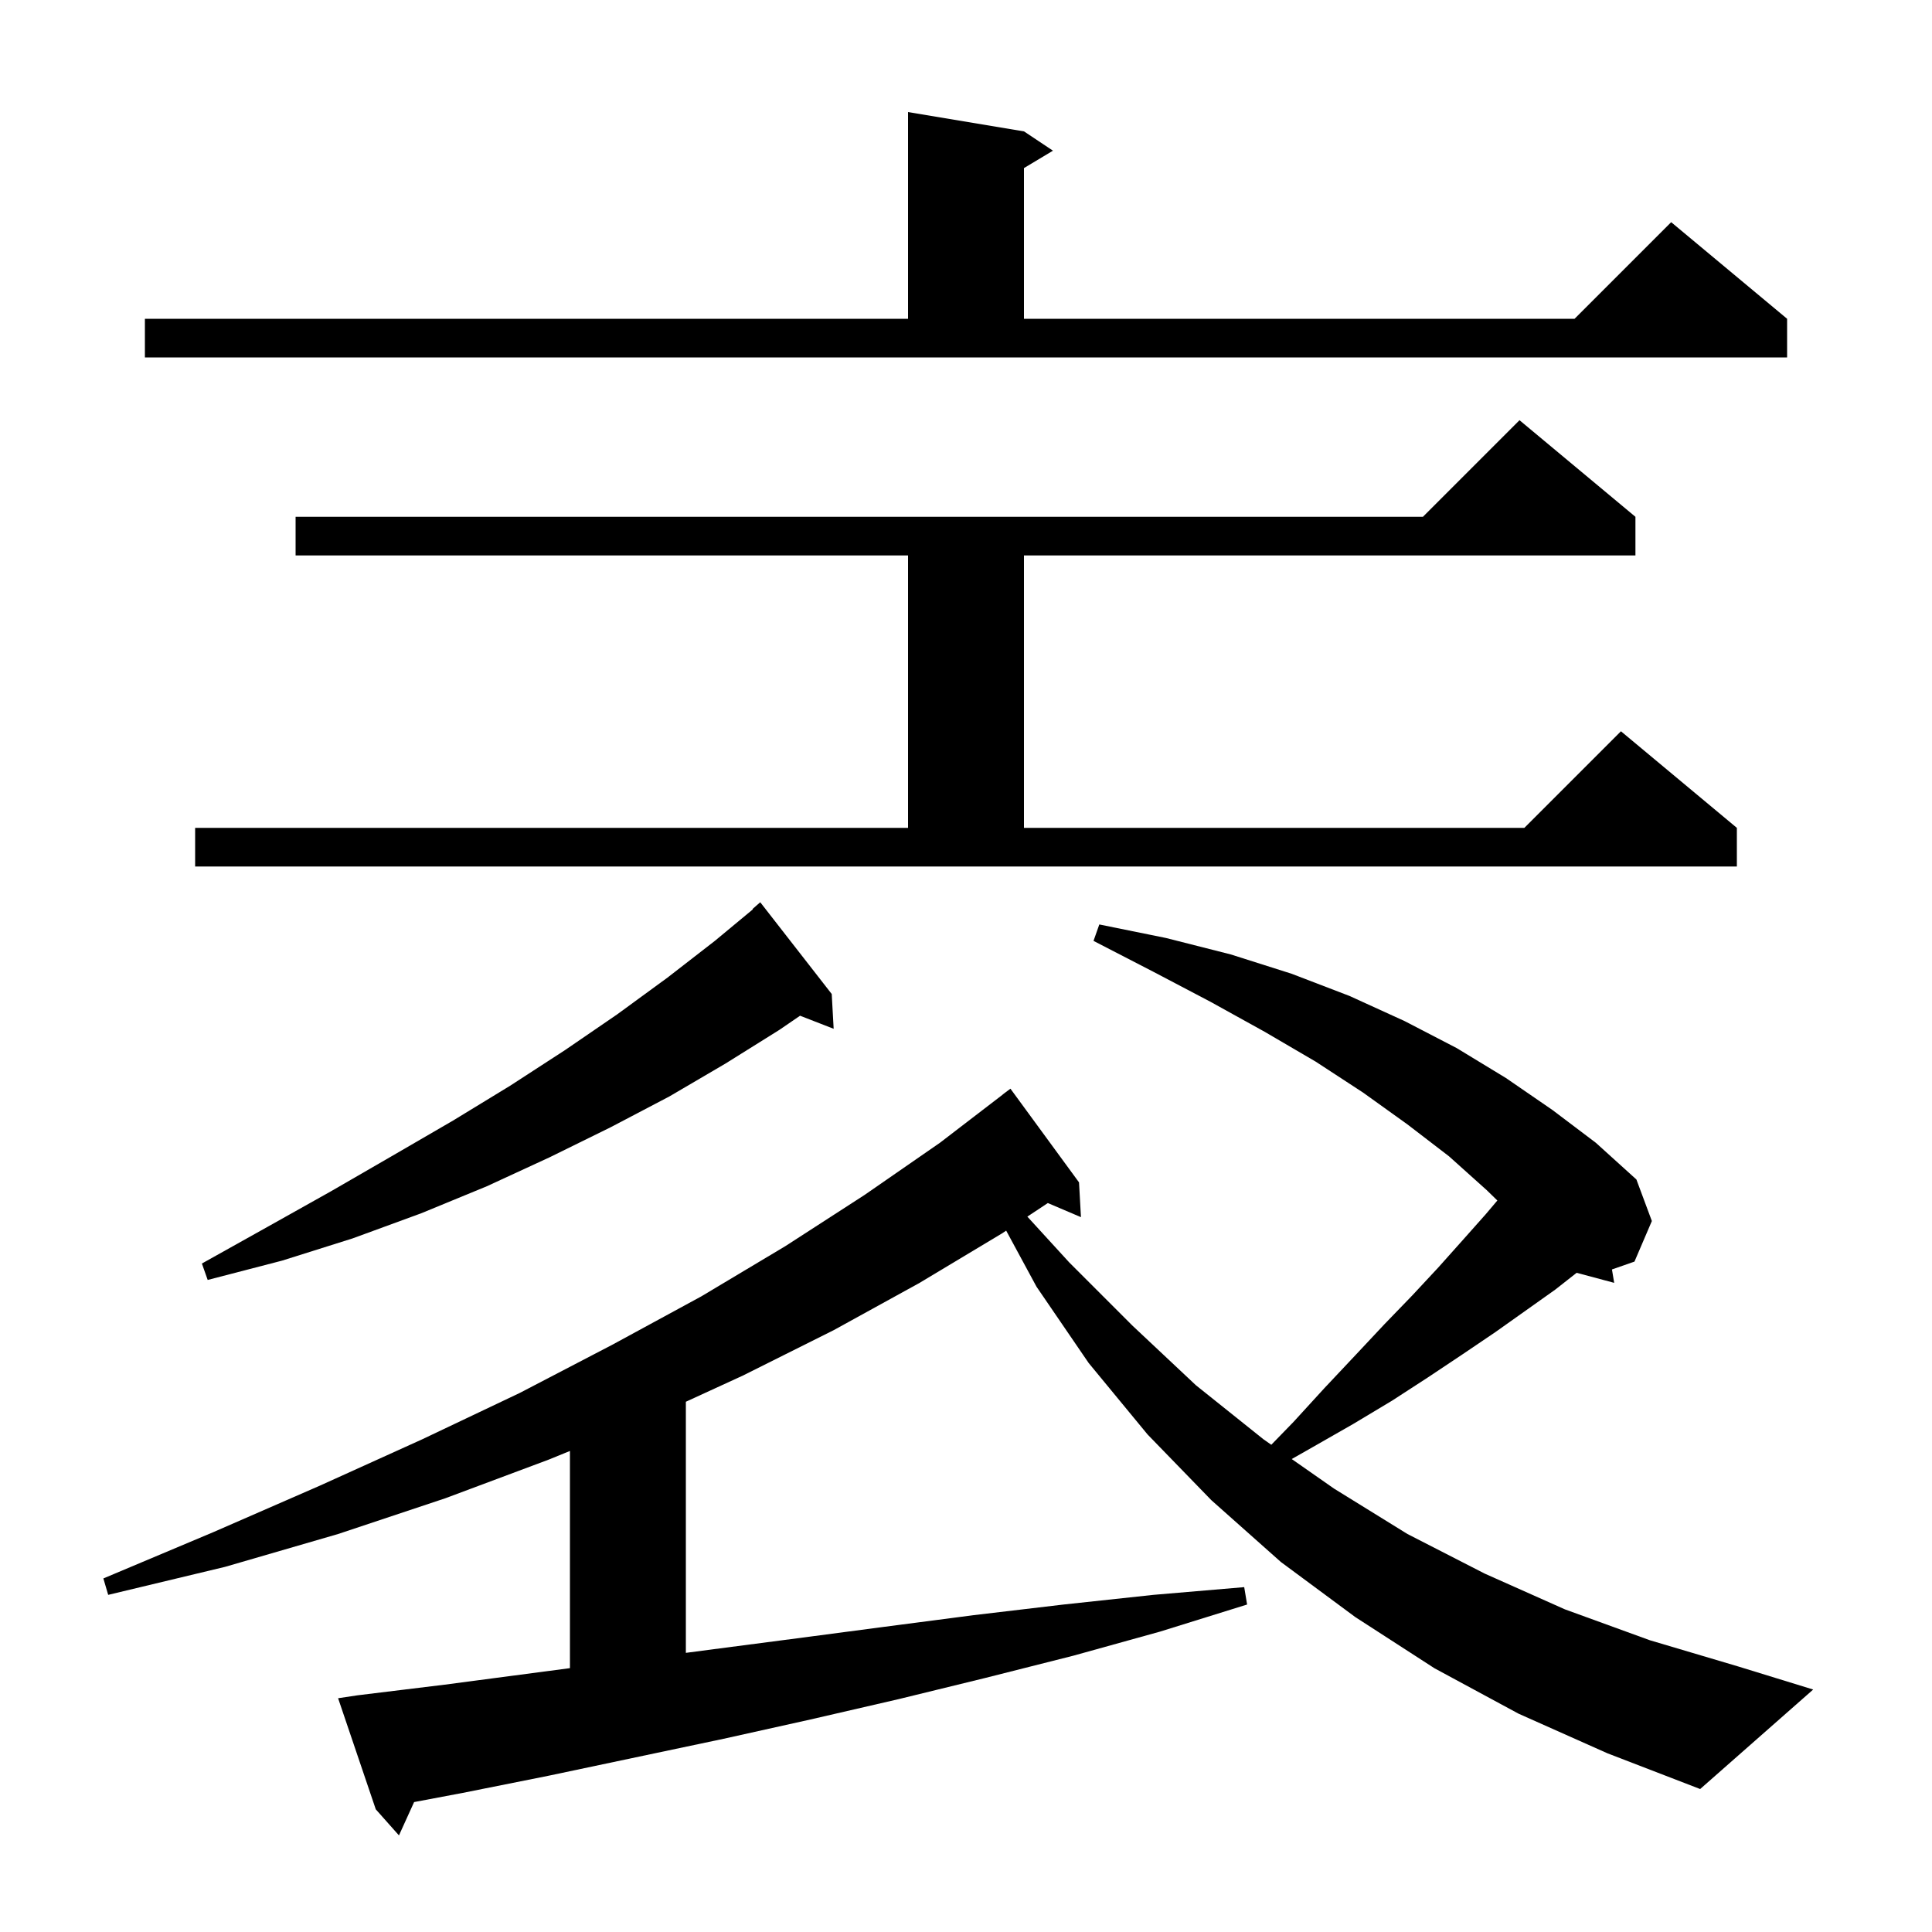 <svg xmlns="http://www.w3.org/2000/svg" xmlns:xlink="http://www.w3.org/1999/xlink" version="1.1" baseProfile="full" viewBox="0 0 200 200" width="200" height="200"><g fill="currentColor"><path d="M 157.2 177.4 L 148.5 172.7 L 140.3 167.4 L 132.6 161.7 L 125.4 155.3 L 118.8 148.5 L 112.7 141.1 L 107.3 133.2 L 104.159 127.396 L 103.7 127.7 L 95.2 132.8 L 86.3 137.7 L 76.9 142.4 L 71.0 145.109 L 71.0 171.103 L 73.3 170.8 L 82.5 169.6 L 91.6 168.4 L 100.8 167.2 L 110.1 166.1 L 119.4 165.1 L 128.8 164.3 L 129.1 166.1 L 120.1 168.9 L 111.1 171.4 L 102.0 173.7 L 93.0 175.9 L 83.9 178.0 L 74.9 180.0 L 56.9 183.8 L 47.9 185.6 L 42.868 186.55 L 41.3 190.0 L 38.9 187.3 L 35.0 175.8 L 37.0 175.5 L 46.0 174.4 L 59.0 172.686 L 59.0 150.203 L 56.8 151.1 L 46.1 155.1 L 35.0 158.8 L 23.3 162.2 L 11.2 165.1 L 10.7 163.4 L 22.1 158.6 L 33.1 153.8 L 43.7 149.0 L 53.8 144.2 L 63.4 139.2 L 72.6 134.2 L 81.3 129.0 L 89.5 123.7 L 97.3 118.3 L 103.807 113.308 L 103.8 113.3 L 104.6 112.7 L 111.7 122.4 L 111.9 126.0 L 108.471 124.539 L 106.351 125.944 L 110.7 130.7 L 117.2 137.2 L 123.8 143.4 L 130.8 149.0 L 131.604 149.562 L 133.9 147.2 L 137.1 143.7 L 140.3 140.3 L 143.3 137.1 L 146.2 134.1 L 148.9 131.2 L 151.4 128.4 L 153.8 125.7 L 155.006 124.275 L 153.9 123.2 L 150.0 119.7 L 145.7 116.4 L 141.1 113.1 L 136.2 109.9 L 130.9 106.8 L 125.3 103.7 L 119.4 100.6 L 113.2 97.4 L 113.8 95.7 L 120.7 97.1 L 127.4 98.8 L 133.7 100.8 L 139.7 103.1 L 145.4 105.7 L 150.8 108.5 L 155.9 111.6 L 160.7 114.9 L 165.2 118.3 L 169.4 122.1 L 171.0 126.4 L 169.2 130.6 L 166.869 131.413 L 167.1 132.8 L 163.215 131.759 L 161.0 133.5 L 154.8 137.9 L 151.4 140.2 L 147.8 142.6 L 144.1 145.0 L 140.1 147.4 L 135.9 149.8 L 133.719 151.039 L 138.1 154.1 L 145.7 158.8 L 153.7 162.9 L 162.0 166.6 L 170.8 169.8 L 179.9 172.5 L 187.7 174.9 L 176.0 185.2 L 166.4 181.5 Z M 86.1 102.9 L 86.3 106.5 L 82.821 105.147 L 80.7 106.6 L 75.1 110.1 L 69.3 113.5 L 63.2 116.7 L 56.9 119.8 L 50.4 122.8 L 43.6 125.6 L 36.5 128.2 L 29.2 130.5 L 21.5 132.5 L 20.9 130.8 L 27.7 127.0 L 34.3 123.3 L 40.7 119.6 L 46.9 116.0 L 52.8 112.4 L 58.5 108.7 L 63.9 105.0 L 69.1 101.2 L 74.0 97.4 L 77.934 94.136 L 77.9 94.1 L 78.7 93.4 Z M 20.2 85.7 L 94.0 85.7 L 94.0 57.5 L 30.6 57.5 L 30.6 53.5 L 147.3 53.5 L 157.3 43.5 L 169.3 53.5 L 169.3 57.5 L 106.0 57.5 L 106.0 85.7 L 157.8 85.7 L 167.8 75.7 L 179.8 85.7 L 179.8 89.7 L 20.2 89.7 Z M 15.0 33.0 L 94.0 33.0 L 94.0 11.6 L 106.0 13.6 L 109.0 15.6 L 106.0 17.4 L 106.0 33.0 L 163.0 33.0 L 173.0 23.0 L 185.0 33.0 L 185.0 37.0 L 15.0 37.0 Z "/></g></svg>